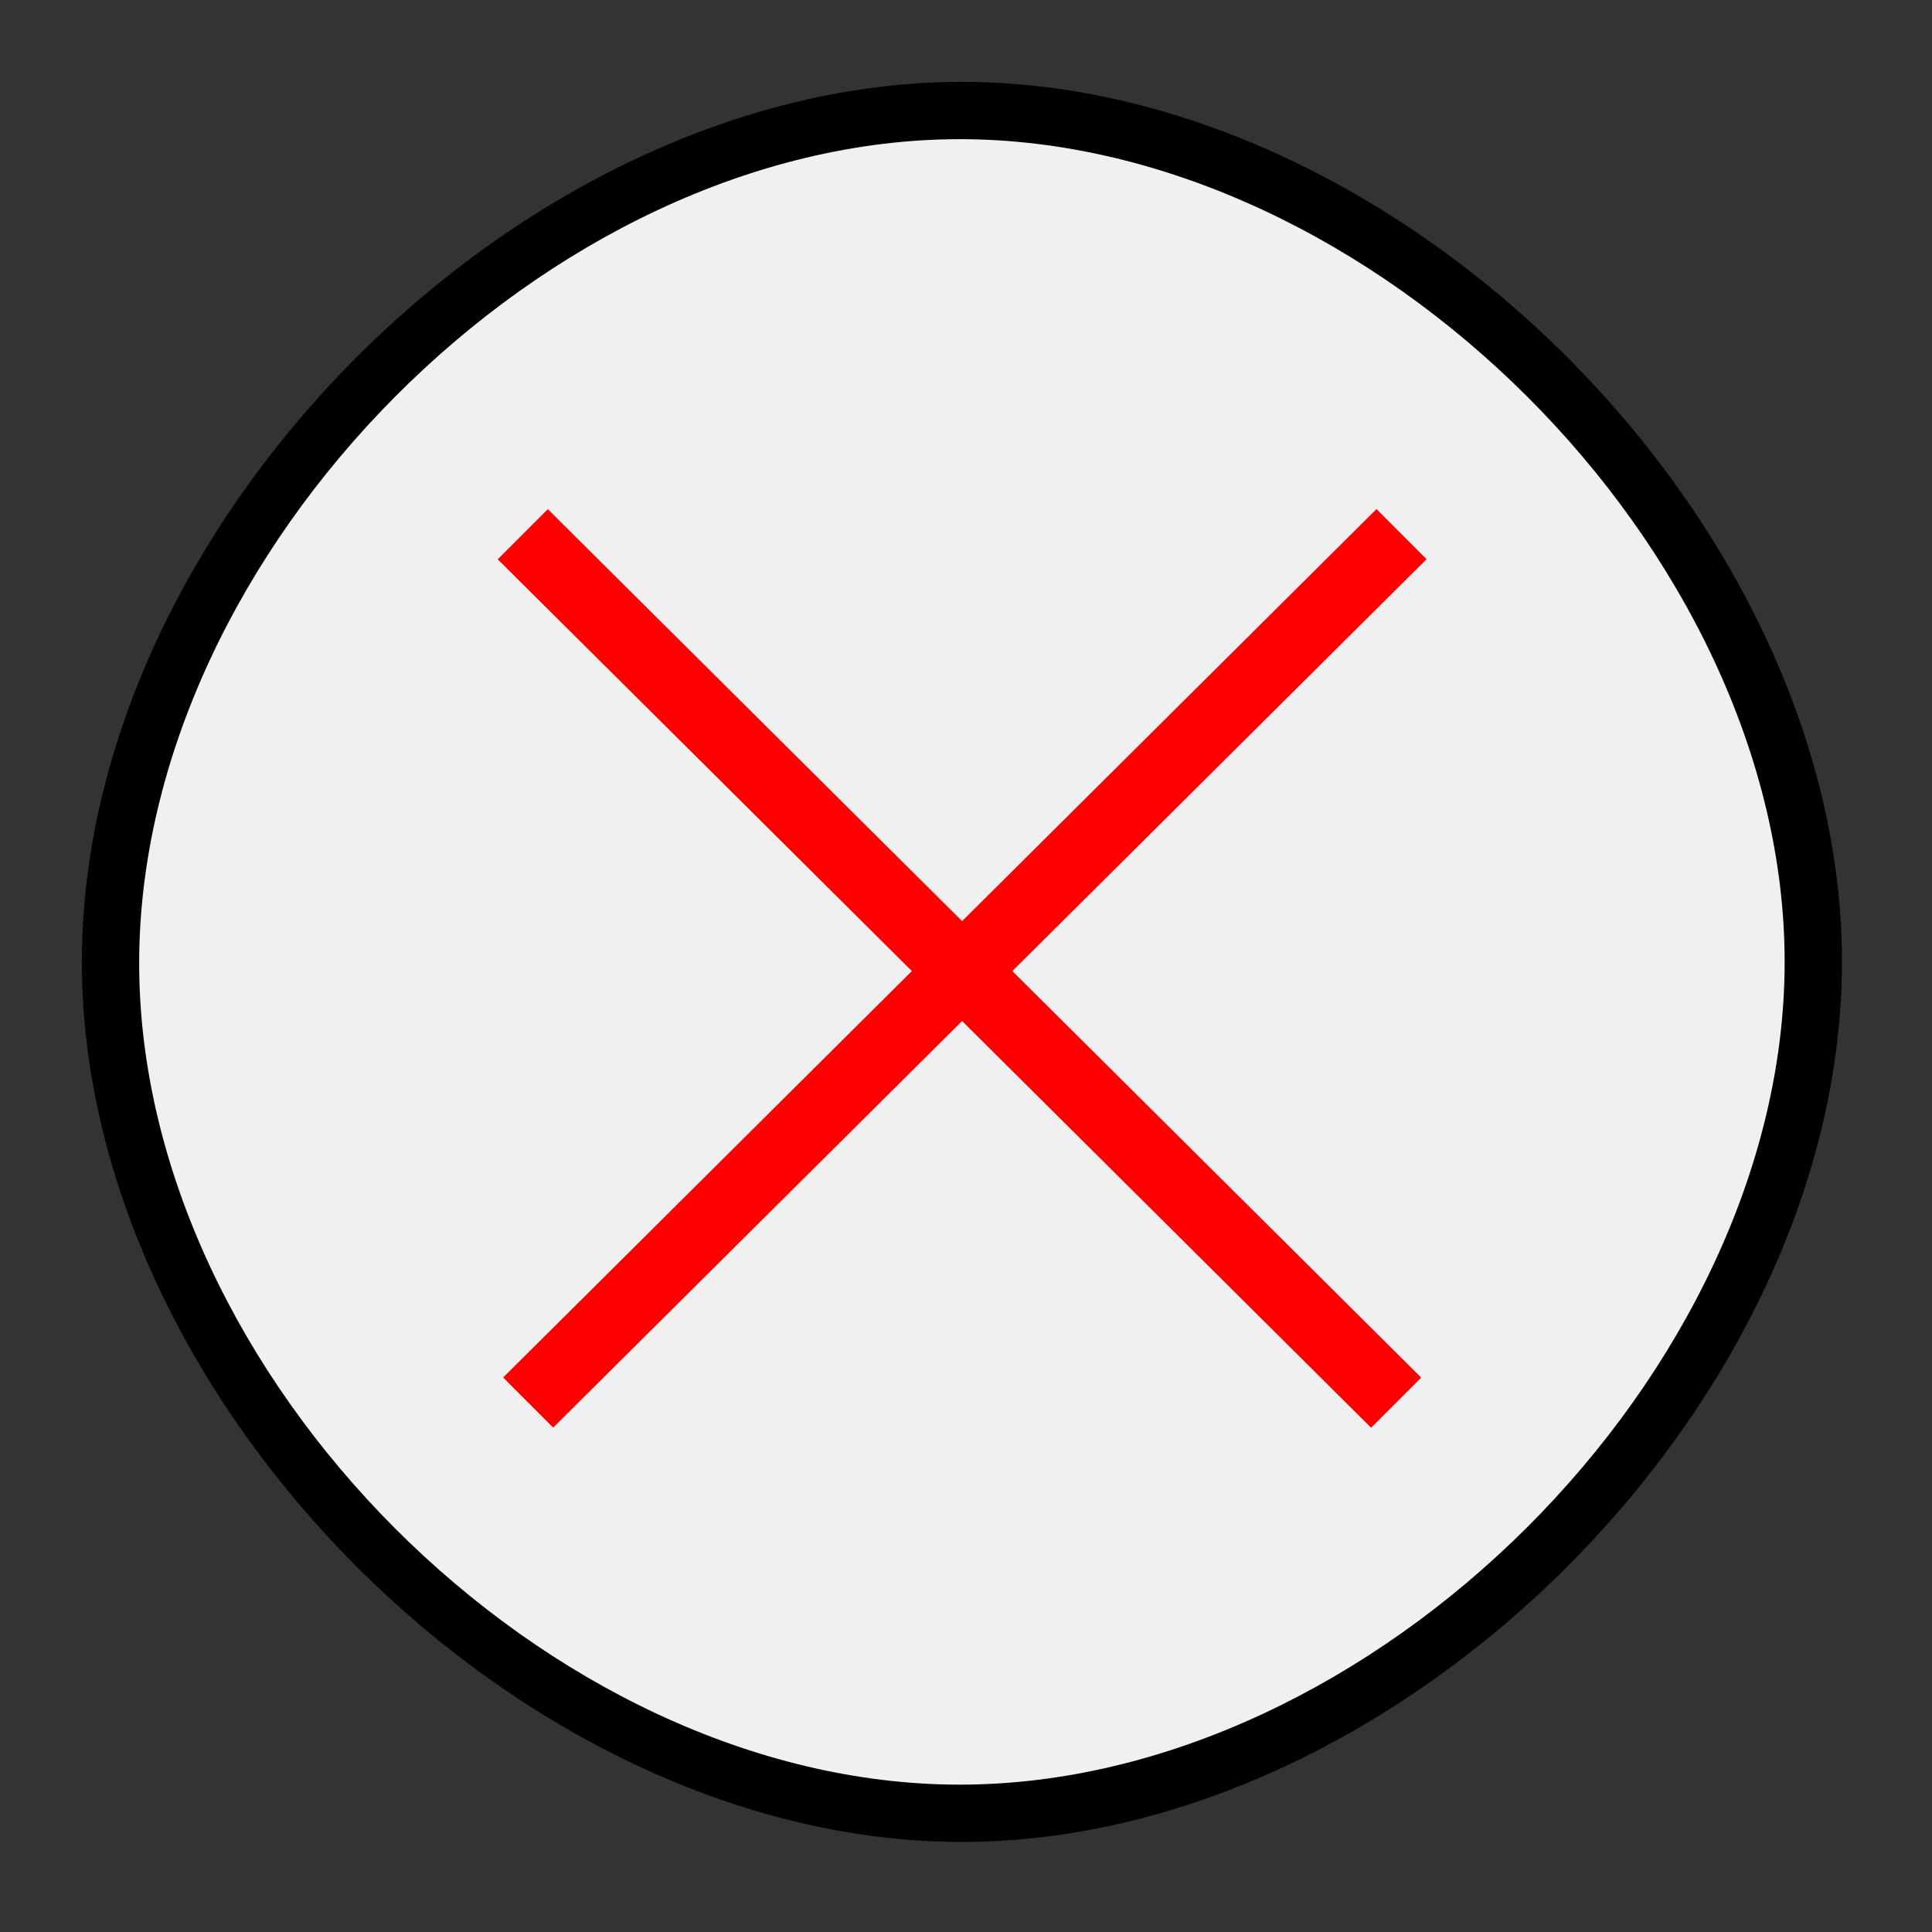 <?xml version="1.0" encoding="UTF-8"?>
<!DOCTYPE svg PUBLIC "-//W3C//DTD SVG 20010904//EN"
 "http://www.w3.org/TR/2001/REC-SVG-20010904/DTD/svg10.dtd">
<svg width="236px" height="236px">
<rect width="100%" height="100%" fill="#333333" stroke="none"/>
<path d="M10 117.5 C10,171.25 63.75,225 117.5,225 C171.25,225 225,171.25 225,117.5 C225,63.75 171.25,10 117.5,10 C63.75,10 10,63.75 10,117.5 Z"
 style="stroke-width:0;" />
<path d="M17 117.666 C17,167.914 66.875,218 117.245,218 C167.623,218 218,167.749 218,117.5 C218,67.249 167.623,17 117.245,17 C66.875,17 17,67.411 17,117.666 Z"
 style="stroke-width:0;fill:rgb(240,240,240);" />
<polygon points="66.915 62.199, 173.6 168.279, 167.482 174.399, 60.798 68.320"
 style="stroke-width:0;fill:rgb(255,0,0);" />
<polygon points="168.141 62.185, 61.456 168.266, 67.571 174.385, 174.257 68.306"
 style="stroke-width:0;fill:rgb(255,0,0);" />
<g id="appdata_0_0_0_0_0" />
</svg>
